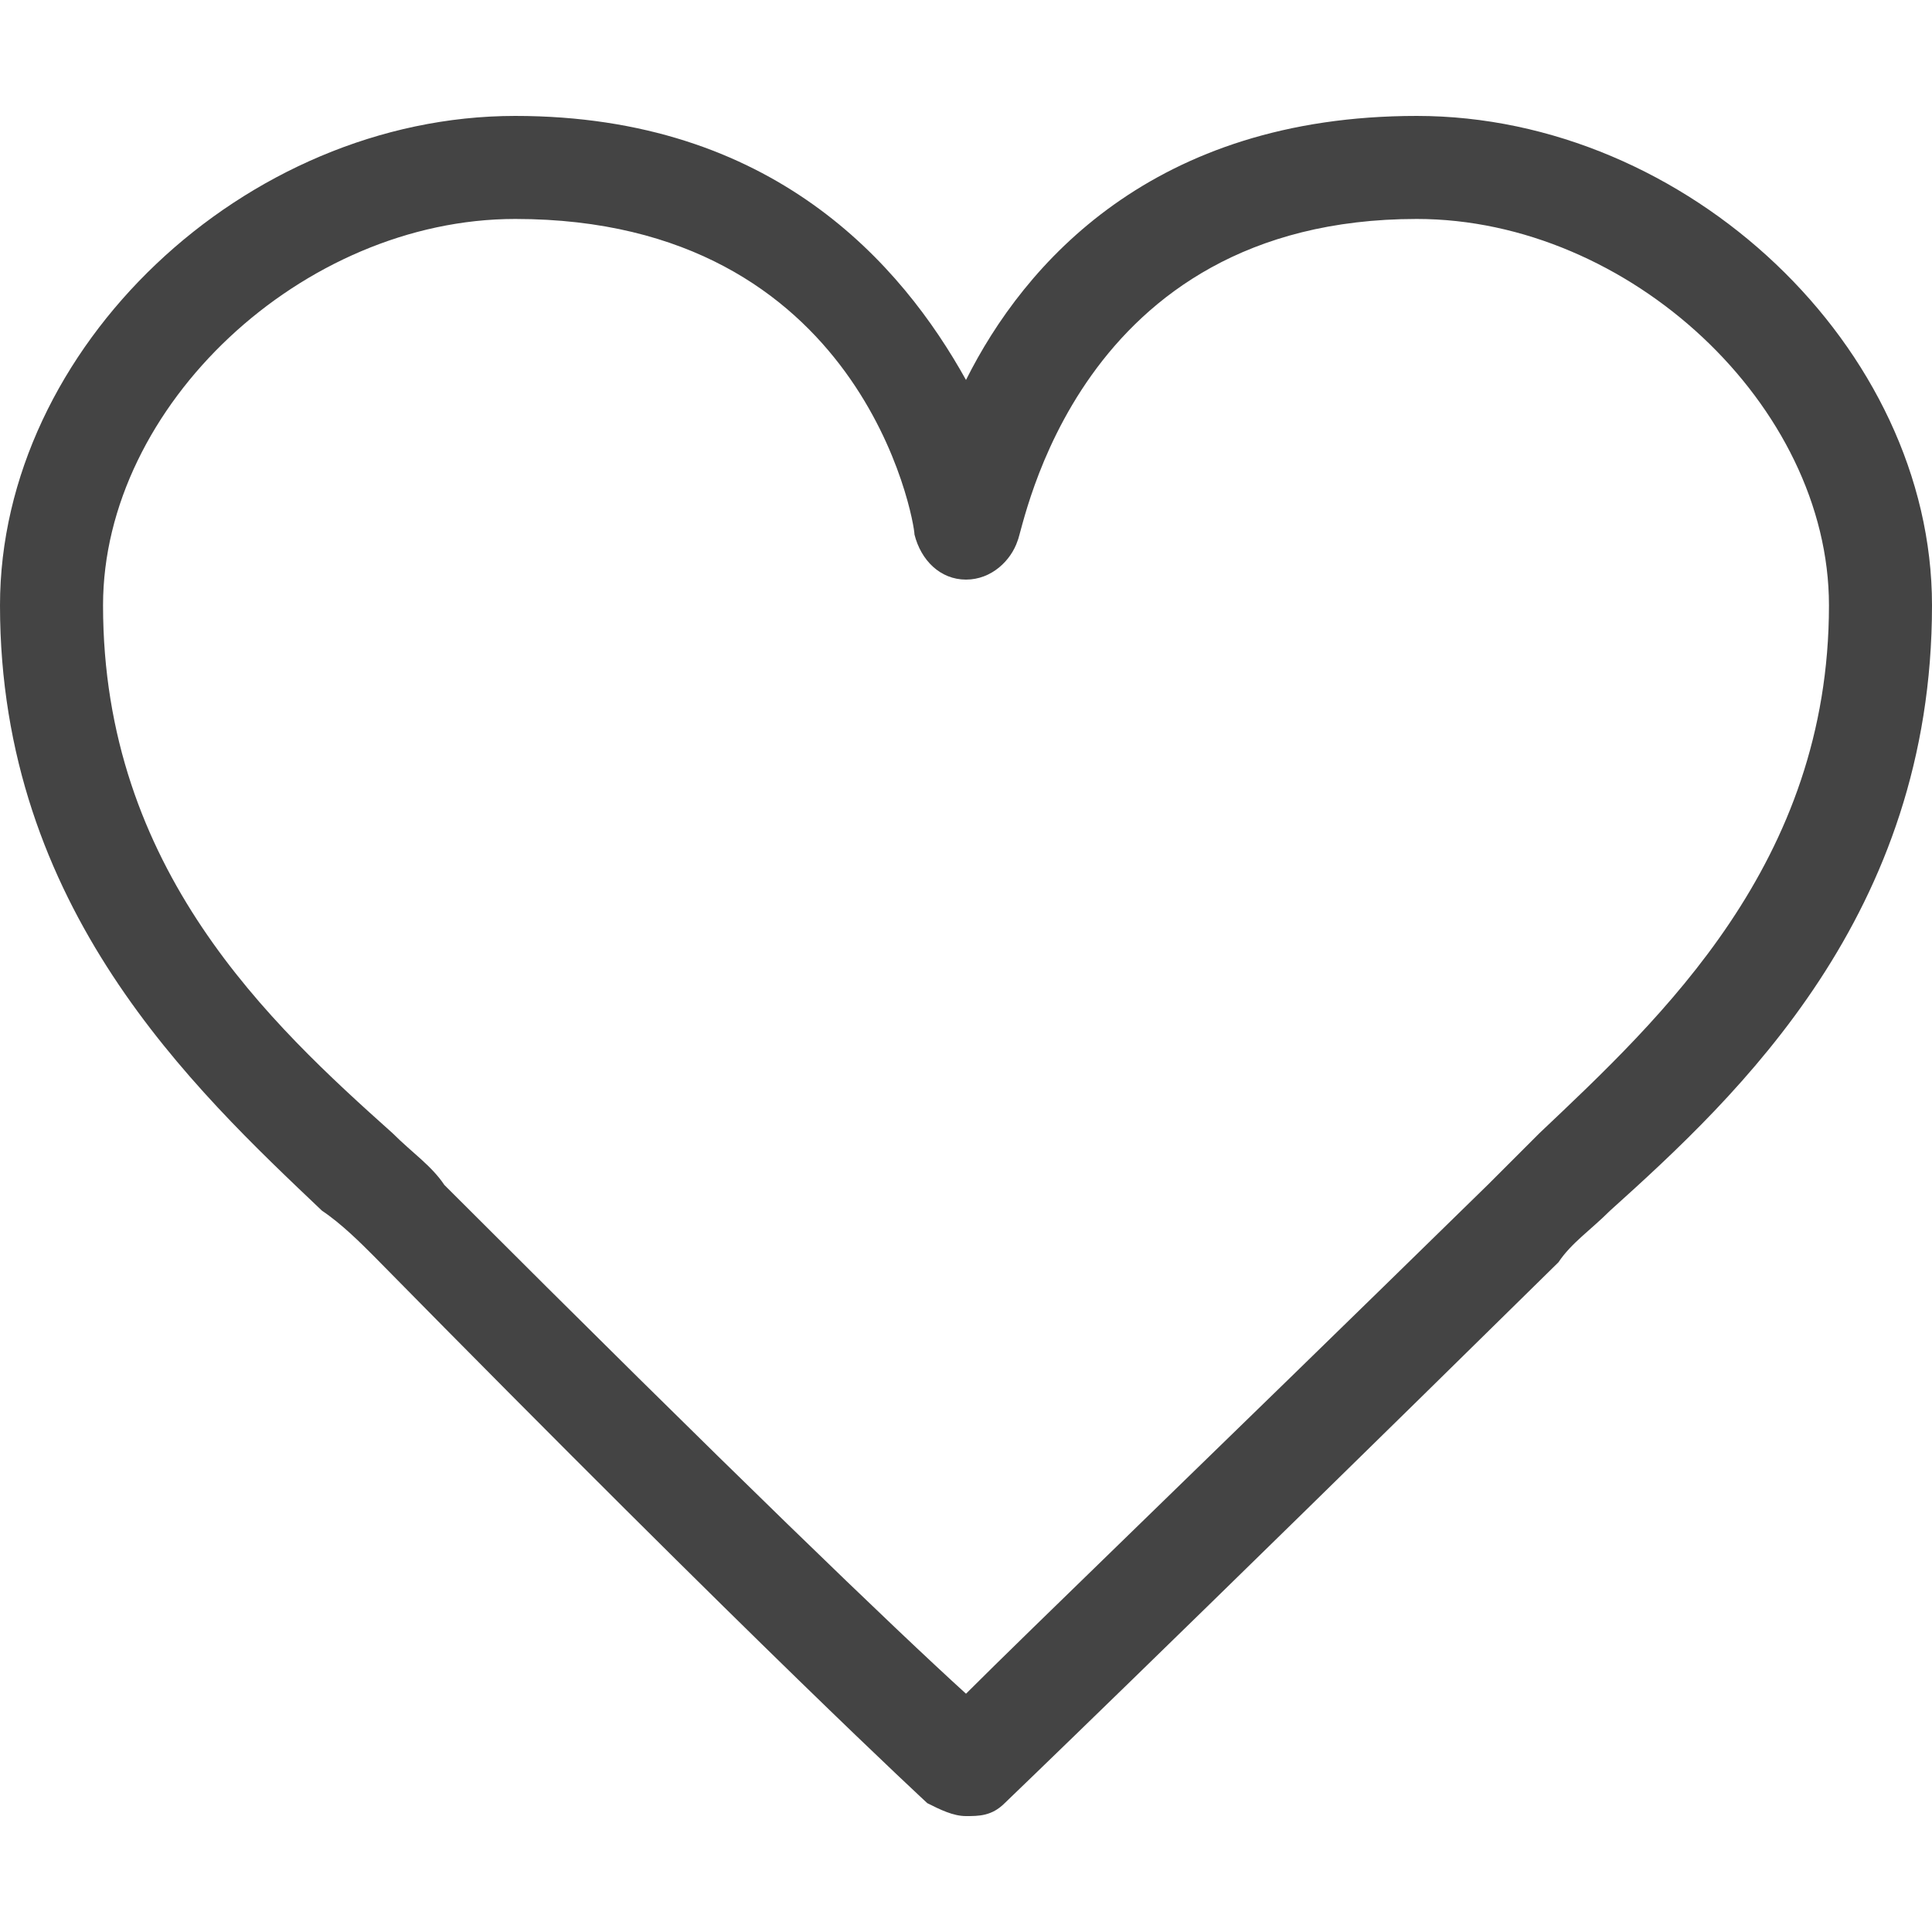 <?xml version="1.0" encoding="utf-8"?>
<!-- Generator: Adobe Illustrator 27.4.0, SVG Export Plug-In . SVG Version: 6.00 Build 0)  -->
<svg version="1.1" id="Ebene_1" xmlns="http://www.w3.org/2000/svg" xmlns:xlink="http://www.w3.org/1999/xlink" x="0px" y="0px"
	 viewBox="0 0 30 30" enable-background="new 0 0 30 30" xml:space="preserve">
<path fill="#444444" d="M15,28.2c-0.2,0-0.4-0.1-0.6-0.2c0,0-2.5-2.3-8.6-8.5C5.6,19.3,5.3,19,5,18.8c-2-1.9-5-4.7-5-9.4
	c0-4,3.8-7.6,8-7.6c4,0,6,2.3,7,4.1c0.9-1.8,2.9-4.1,7-4.1c4.2,0,8,3.6,8,7.6c0,4.8-3,7.6-5,9.4c-0.3,0.3-0.6,0.5-0.8,0.8
	C18,25.7,15.6,28,15.6,28C15.4,28.2,15.2,28.2,15,28.2z M8,3.4c-3.3,0-6.4,2.9-6.4,6c0,4.1,2.6,6.5,4.5,8.2c0.3,0.3,0.6,0.5,0.8,0.8
	c4.5,4.5,7,6.9,8.1,7.9c1-1,3.5-3.4,8.1-7.9c0.2-0.2,0.5-0.5,0.8-0.8c1.9-1.8,4.5-4.2,4.5-8.2c0-3.1-3.1-6-6.4-6
	c-5.3,0-6.1,4.8-6.2,5C15.7,8.7,15.4,9,15,9l0,0c-0.4,0-0.7-0.3-0.8-0.7C14.2,8.1,13.4,3.4,8,3.4z"/>
</svg>
